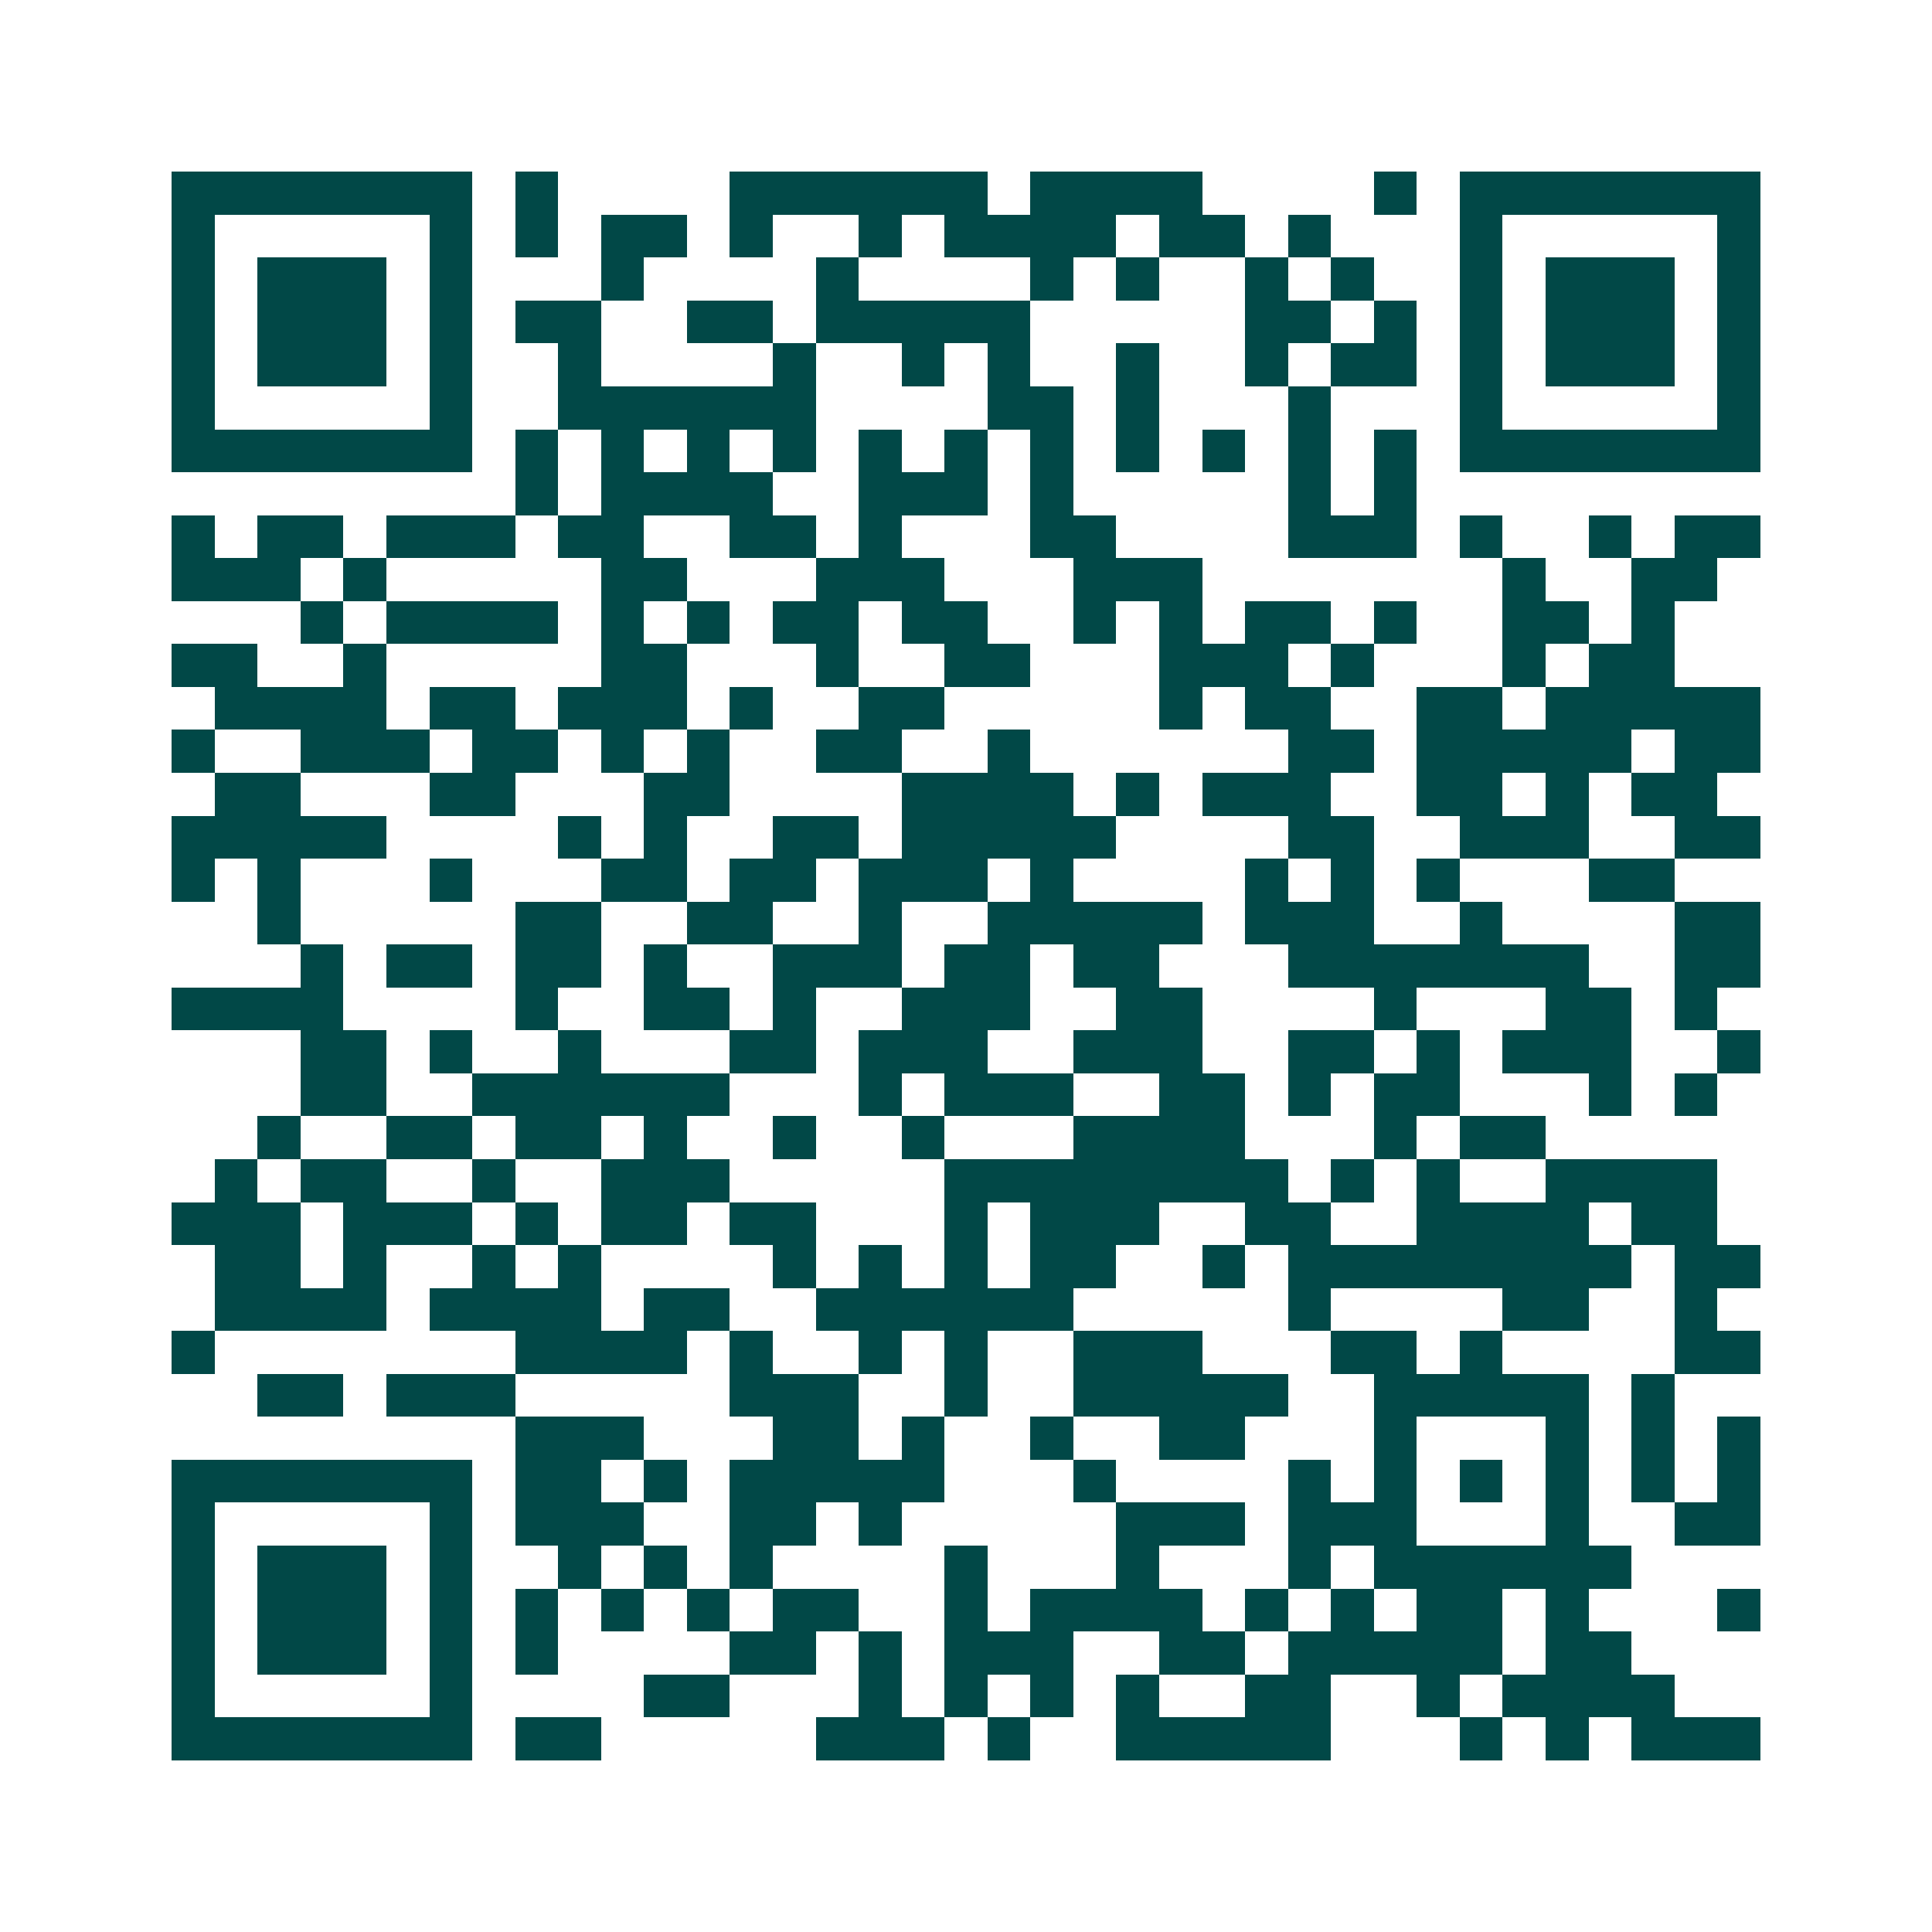 <svg xmlns="http://www.w3.org/2000/svg" width="200" height="200" viewBox="0 0 45 45" shape-rendering="crispEdges"><path fill="#ffffff" d="M0 0h45v45H0z"/><path stroke="#014847" d="M4 4.5h7m1 0h1m4 0h6m1 0h4m4 0h1m1 0h7M4 5.5h1m5 0h1m1 0h1m1 0h2m1 0h1m2 0h1m1 0h4m1 0h2m1 0h1m3 0h1m5 0h1M4 6.5h1m1 0h3m1 0h1m3 0h1m4 0h1m4 0h1m1 0h1m2 0h1m1 0h1m2 0h1m1 0h3m1 0h1M4 7.5h1m1 0h3m1 0h1m1 0h2m2 0h2m1 0h5m5 0h2m1 0h1m1 0h1m1 0h3m1 0h1M4 8.5h1m1 0h3m1 0h1m2 0h1m4 0h1m2 0h1m1 0h1m2 0h1m2 0h1m1 0h2m1 0h1m1 0h3m1 0h1M4 9.5h1m5 0h1m2 0h6m4 0h2m1 0h1m3 0h1m3 0h1m5 0h1M4 10.5h7m1 0h1m1 0h1m1 0h1m1 0h1m1 0h1m1 0h1m1 0h1m1 0h1m1 0h1m1 0h1m1 0h1m1 0h7M12 11.5h1m1 0h4m2 0h3m1 0h1m5 0h1m1 0h1M4 12.5h1m1 0h2m1 0h3m1 0h2m2 0h2m1 0h1m3 0h2m4 0h3m1 0h1m2 0h1m1 0h2M4 13.5h3m1 0h1m5 0h2m3 0h3m3 0h3m7 0h1m2 0h2M7 14.5h1m1 0h4m1 0h1m1 0h1m1 0h2m1 0h2m2 0h1m1 0h1m1 0h2m1 0h1m2 0h2m1 0h1M4 15.5h2m2 0h1m5 0h2m3 0h1m2 0h2m3 0h3m1 0h1m3 0h1m1 0h2M5 16.5h4m1 0h2m1 0h3m1 0h1m2 0h2m5 0h1m1 0h2m2 0h2m1 0h5M4 17.5h1m2 0h3m1 0h2m1 0h1m1 0h1m2 0h2m2 0h1m6 0h2m1 0h5m1 0h2M5 18.5h2m3 0h2m3 0h2m4 0h4m1 0h1m1 0h3m2 0h2m1 0h1m1 0h2M4 19.5h5m4 0h1m1 0h1m2 0h2m1 0h5m4 0h2m2 0h3m2 0h2M4 20.5h1m1 0h1m3 0h1m3 0h2m1 0h2m1 0h3m1 0h1m4 0h1m1 0h1m1 0h1m3 0h2M6 21.5h1m5 0h2m2 0h2m2 0h1m2 0h5m1 0h3m2 0h1m4 0h2M7 22.5h1m1 0h2m1 0h2m1 0h1m2 0h3m1 0h2m1 0h2m3 0h7m2 0h2M4 23.5h4m4 0h1m2 0h2m1 0h1m2 0h3m2 0h2m4 0h1m3 0h2m1 0h1M7 24.5h2m1 0h1m2 0h1m3 0h2m1 0h3m2 0h3m2 0h2m1 0h1m1 0h3m2 0h1M7 25.5h2m2 0h6m3 0h1m1 0h3m2 0h2m1 0h1m1 0h2m3 0h1m1 0h1M6 26.5h1m2 0h2m1 0h2m1 0h1m2 0h1m2 0h1m3 0h4m3 0h1m1 0h2M5 27.5h1m1 0h2m2 0h1m2 0h3m5 0h8m1 0h1m1 0h1m2 0h4M4 28.5h3m1 0h3m1 0h1m1 0h2m1 0h2m3 0h1m1 0h3m2 0h2m2 0h4m1 0h2M5 29.5h2m1 0h1m2 0h1m1 0h1m4 0h1m1 0h1m1 0h1m1 0h2m2 0h1m1 0h8m1 0h2M5 30.5h4m1 0h4m1 0h2m2 0h6m5 0h1m4 0h2m2 0h1M4 31.5h1m7 0h4m1 0h1m2 0h1m1 0h1m2 0h3m3 0h2m1 0h1m4 0h2M6 32.5h2m1 0h3m5 0h3m2 0h1m2 0h5m2 0h5m1 0h1M12 33.5h3m3 0h2m1 0h1m2 0h1m2 0h2m3 0h1m3 0h1m1 0h1m1 0h1M4 34.5h7m1 0h2m1 0h1m1 0h5m3 0h1m4 0h1m1 0h1m1 0h1m1 0h1m1 0h1m1 0h1M4 35.5h1m5 0h1m1 0h3m2 0h2m1 0h1m5 0h3m1 0h3m3 0h1m2 0h2M4 36.5h1m1 0h3m1 0h1m2 0h1m1 0h1m1 0h1m4 0h1m3 0h1m3 0h1m1 0h6M4 37.5h1m1 0h3m1 0h1m1 0h1m1 0h1m1 0h1m1 0h2m2 0h1m1 0h4m1 0h1m1 0h1m1 0h2m1 0h1m3 0h1M4 38.5h1m1 0h3m1 0h1m1 0h1m4 0h2m1 0h1m1 0h3m2 0h2m1 0h5m1 0h2M4 39.5h1m5 0h1m4 0h2m3 0h1m1 0h1m1 0h1m1 0h1m2 0h2m2 0h1m1 0h4M4 40.5h7m1 0h2m5 0h3m1 0h1m2 0h5m3 0h1m1 0h1m1 0h3"/></svg>
